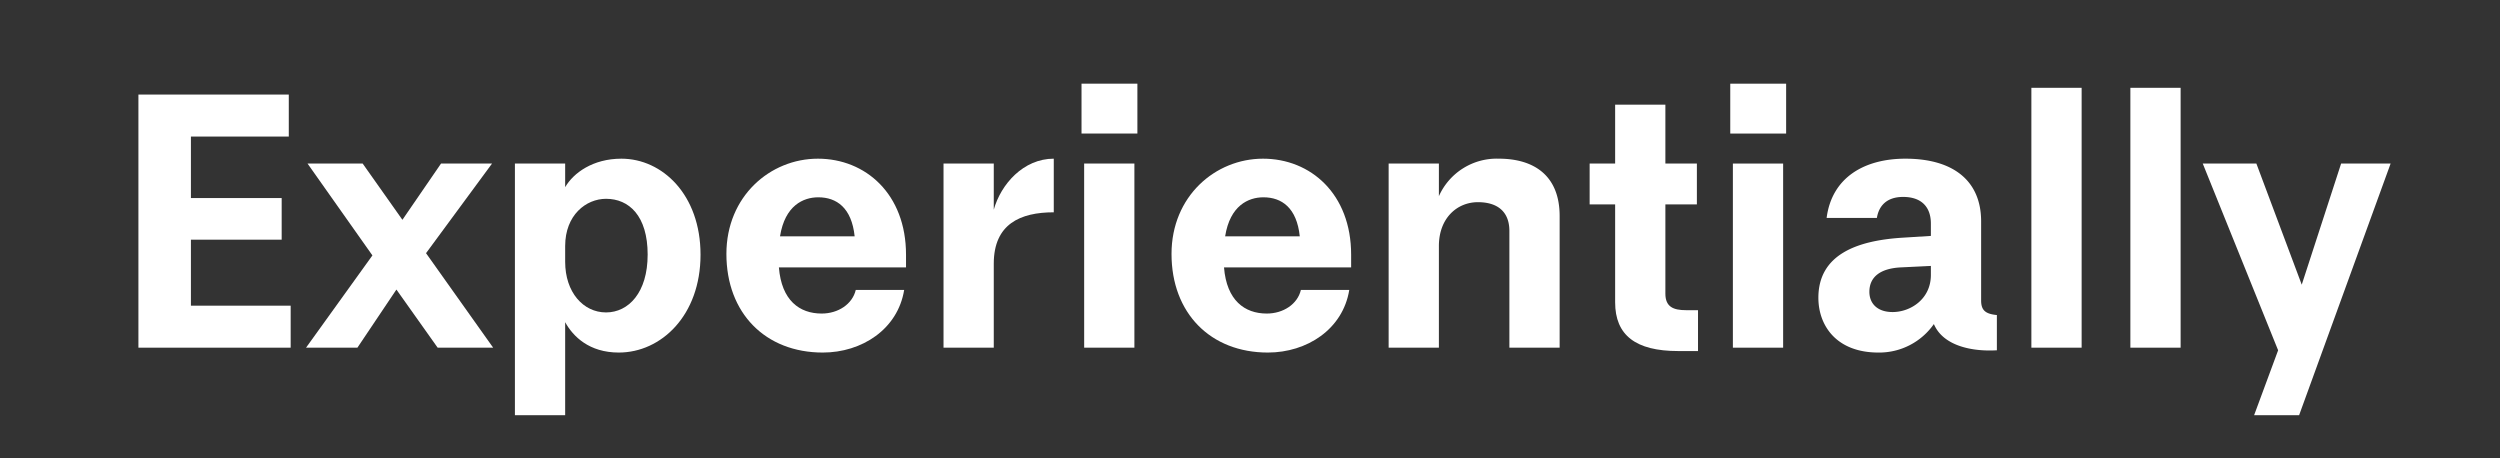 <svg id="Layer_1" data-name="Layer 1" xmlns="http://www.w3.org/2000/svg" width="600" height="110" viewBox="0 0 600 110">
  <rect x="0" y="0" width="600" height="110" fill="#333333" stroke="none"/>
  <defs>
    <style>
      .cls-1 {
        fill: #fff;
      }
    </style>
  </defs>
  <g>
    <path class="cls-1" d="M33.22,22.694H69.308v10.08H45.819V47.533H67.6v9.989H45.819v15.84h23.94v10.08H33.22Z"/>
    <path class="cls-1" d="M95.139,69.493l-9.36,13.949H73.449L89.379,61.3,73.809,39.253h13.23l9.539,13.5,9.27-13.5h12.24l-15.84,21.509,16.109,22.68H105.038Z"/>
    <path class="cls-1" d="M135.638,77.322V99.641h-12.06V39.253h12.06v5.669c1.979-3.42,6.659-6.839,13.5-6.839,9.809,0,18.989,8.64,18.989,23.039,0,14.58-9.449,23.49-19.619,23.49C141.4,84.612,137.527,80.742,135.638,77.322Zm19.8-16.2c0-9.36-4.5-13.409-9.989-13.409-4.769,0-9.809,3.869-9.809,11.339v3.78c0,7.289,4.319,12.15,9.809,12.15C150.847,74.982,155.436,70.211,155.436,61.122Z"/>
    <path class="cls-1" d="M174.337,60.942c0-13.86,10.529-22.859,21.959-22.859s21.149,8.46,21.149,23.039v3.06H186.936c.63,7.92,4.95,11.07,10.259,11.07,3.96,0,7.38-2.25,8.191-5.67H217c-1.53,9.45-10.17,15.03-19.529,15.03C183.7,84.612,174.337,75.161,174.337,60.942Zm12.869-4.23h17.909c-.72-6.84-4.319-9.359-8.729-9.359C192.786,47.353,188.376,49.332,187.206,56.712Z"/>
    <path class="cls-1" d="M238.505,83.442h-12.06V39.253h12.06v11.07c1.71-6.12,7.11-12.24,14.4-12.24v12.87c-8.01,0-14.4,2.79-14.4,12.329Z"/>
    <path class="cls-1" d="M259.565,20.084h13.409V32.053H259.565Zm.63,19.169h12.06V83.442H260.2Z"/>
    <path class="cls-1" d="M281.165,60.942c0-13.86,10.53-22.859,21.96-22.859s21.148,8.46,21.148,23.039v3.06H293.765c.629,7.92,4.95,11.07,10.259,11.07,3.96,0,7.38-2.25,8.19-5.67h11.61c-1.53,9.45-10.17,15.03-19.529,15.03C290.524,84.612,281.165,75.161,281.165,60.942Zm12.87-4.23h17.909c-.72-6.84-4.32-9.359-8.729-9.359C299.614,47.353,295.205,49.332,294.035,56.712Z"/>
    <path class="cls-1" d="M362.253,55.453c0-4.771-2.97-6.93-7.56-6.93-4.95,0-9.359,3.78-9.359,10.529v24.39h-12.06V39.253h12.06v7.829a15.192,15.192,0,0,1,14.4-9c8.1,0,14.579,3.781,14.579,13.769v31.59H362.253Z"/>
    <path class="cls-1" d="M402.753,84.251c-10.17,0-15.12-3.78-15.12-11.7V49.063h-6.119v-9.81h6.119V25.123h12.059v14.13h7.56v9.81h-7.56V70.482c0,3.149,1.891,3.96,4.95,3.96h2.88v9.809Z"/>
    <path class="cls-1" d="M415.263,20.084h13.409V32.053H415.263Zm.629,19.169h12.06V83.442h-12.06Z"/>
    <path class="cls-1" d="M464.131,77.772a16.01,16.01,0,0,1-13.32,6.84c-10.08,0-14.4-6.481-14.4-13.141,0-10.439,9.359-13.679,19.8-14.4l7.2-.451V53.653c0-3.87-2.16-6.391-6.66-6.391-4.05,0-5.85,2.25-6.3,5.041h-12.06c1.26-9.81,9.18-14.22,18.9-14.22,11.609,0,18.179,5.4,18.179,15.03V72.1c0,2.34.99,3.24,3.78,3.51v8.459C473.04,84.431,466.291,82.9,464.131,77.772Zm-9.9-2.881c4.23,0,9.18-3.059,9.18-8.909V63.823l-7.38.359c-4.59.27-7.38,2.16-7.38,5.85C448.651,72.822,450.541,74.891,454.231,74.891Z"/>
    <path class="cls-1" d="M487.531,21.074h12.06V83.442h-12.06Z"/>
    <path class="cls-1" d="M511.29,21.074h12.059V83.442H511.29Z"/>
    <path class="cls-1" d="M540.989,99.641l5.76-15.57L528.66,39.253h12.869l10.89,29.069,9.45-29.069h11.879L551.789,99.641Z"/>
  </g>
</svg>
